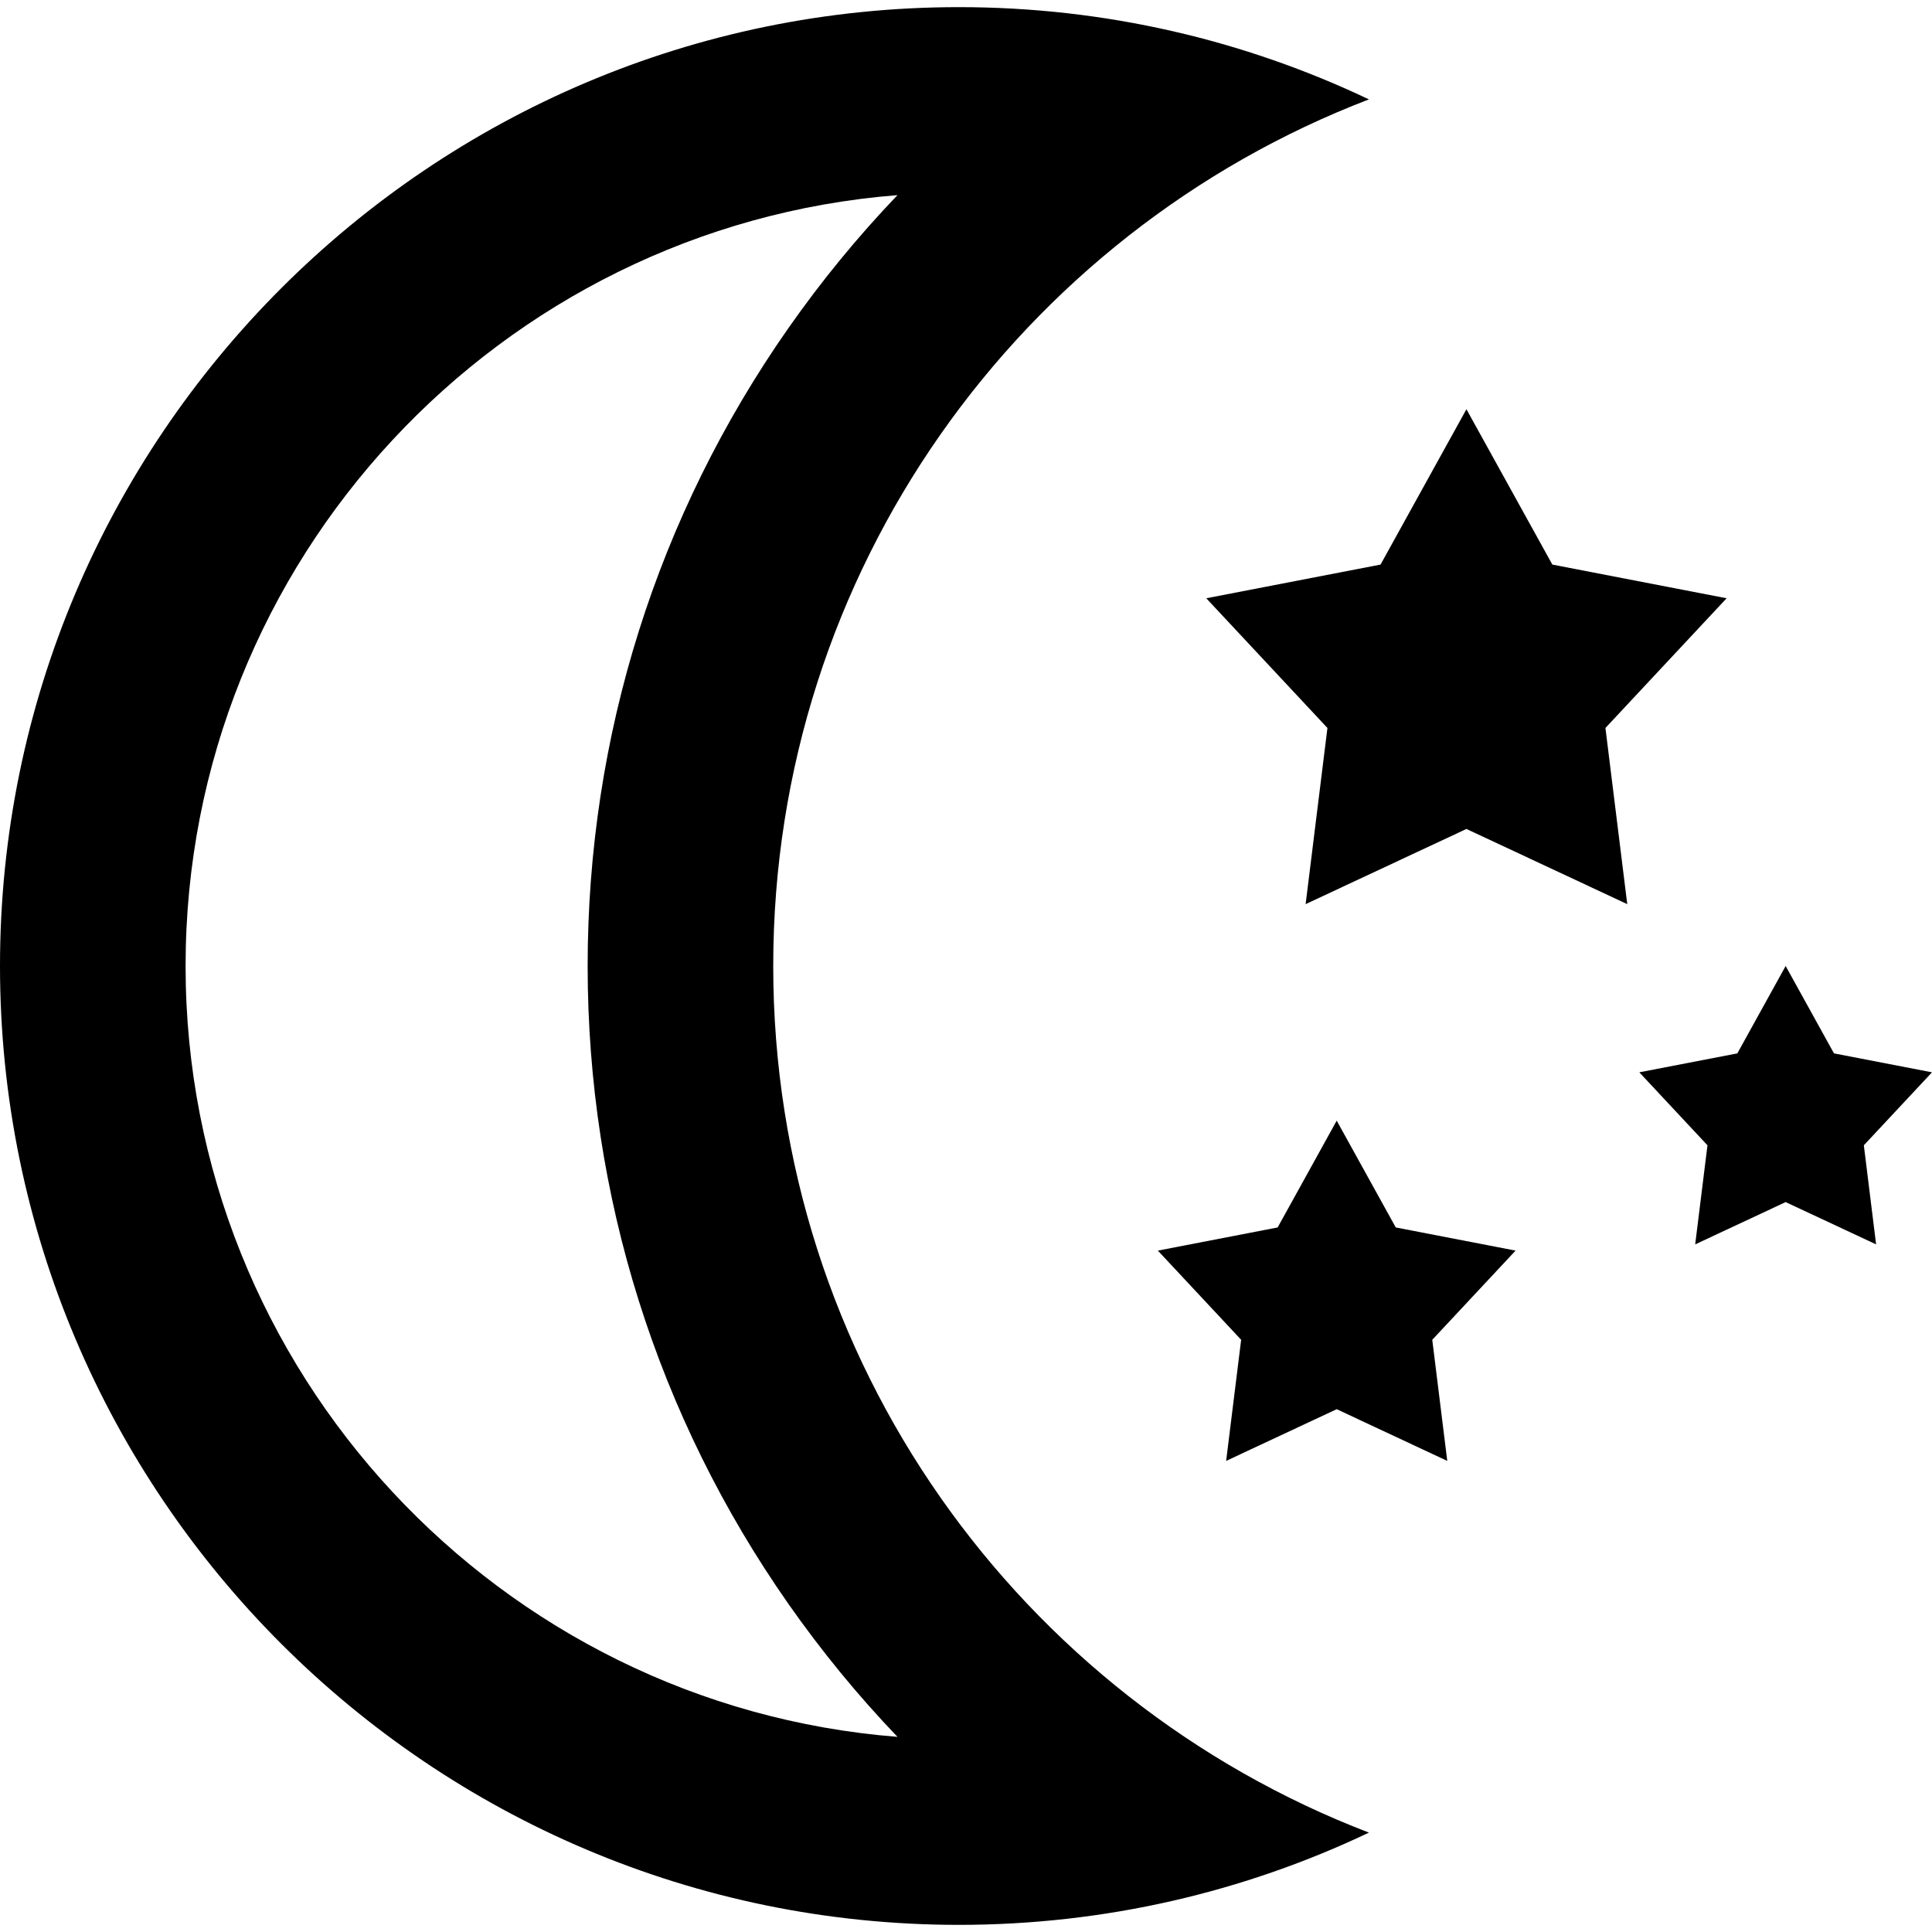 <?xml version="1.0" encoding="iso-8859-1"?>
<!-- Uploaded to: SVG Repo, www.svgrepo.com, Generator: SVG Repo Mixer Tools -->
<svg fill="#000000" height="800px" width="800px" version="1.1" id="Layer_1" xmlns="http://www.w3.org/2000/svg" xmlns:xlink="http://www.w3.org/1999/xlink" 
	 viewBox="0 0 512 512" xml:space="preserve">
<g>
	<g>
		<polygon points="457.57,158.547 411.388,149.62 388.621,108.453 365.857,149.62 319.673,158.547 351.786,192.921 346.003,239.606 
			388.621,219.681 431.24,239.606 425.457,192.921 		"/>
	</g>
</g>
<g>
	<g>
		<polygon points="401.643,331.424 369.891,325.288 354.241,296.985 338.59,325.288 306.84,331.424 328.918,355.058 324.94,387.153 
			354.241,373.452 383.539,387.153 379.565,355.058 		"/>
	</g>
</g>
<g>
	<g>
		<path d="M204.914,255.998c0-104.784,65.545-194.245,157.867-229.661C329.818,10.669,292.97,1.892,254.108,1.892
			C113.991,1.892,0,115.883,0,256s113.991,254.108,254.108,254.108c38.864,0,75.711-8.777,108.676-24.447
			C270.463,450.247,204.914,360.784,204.914,255.998z M49.182,256c0-107.521,83.239-195.967,188.658-204.287
			C227.387,62.63,217.725,74.4,208.938,86.948c-34.808,49.718-53.205,108.175-53.205,169.051s18.399,119.334,53.207,169.052
			c8.786,12.55,18.452,24.319,28.904,35.236C132.423,451.966,49.182,363.521,49.182,256z"/>
	</g>
</g>
<g>
	<g>
		<polygon points="512,284.176 486.022,279.157 473.216,256 460.413,279.157 434.431,284.176 452.498,303.513 449.243,329.773 
			473.216,318.565 497.186,329.773 493.937,303.513 		"/>
	</g>
</g>
</svg>